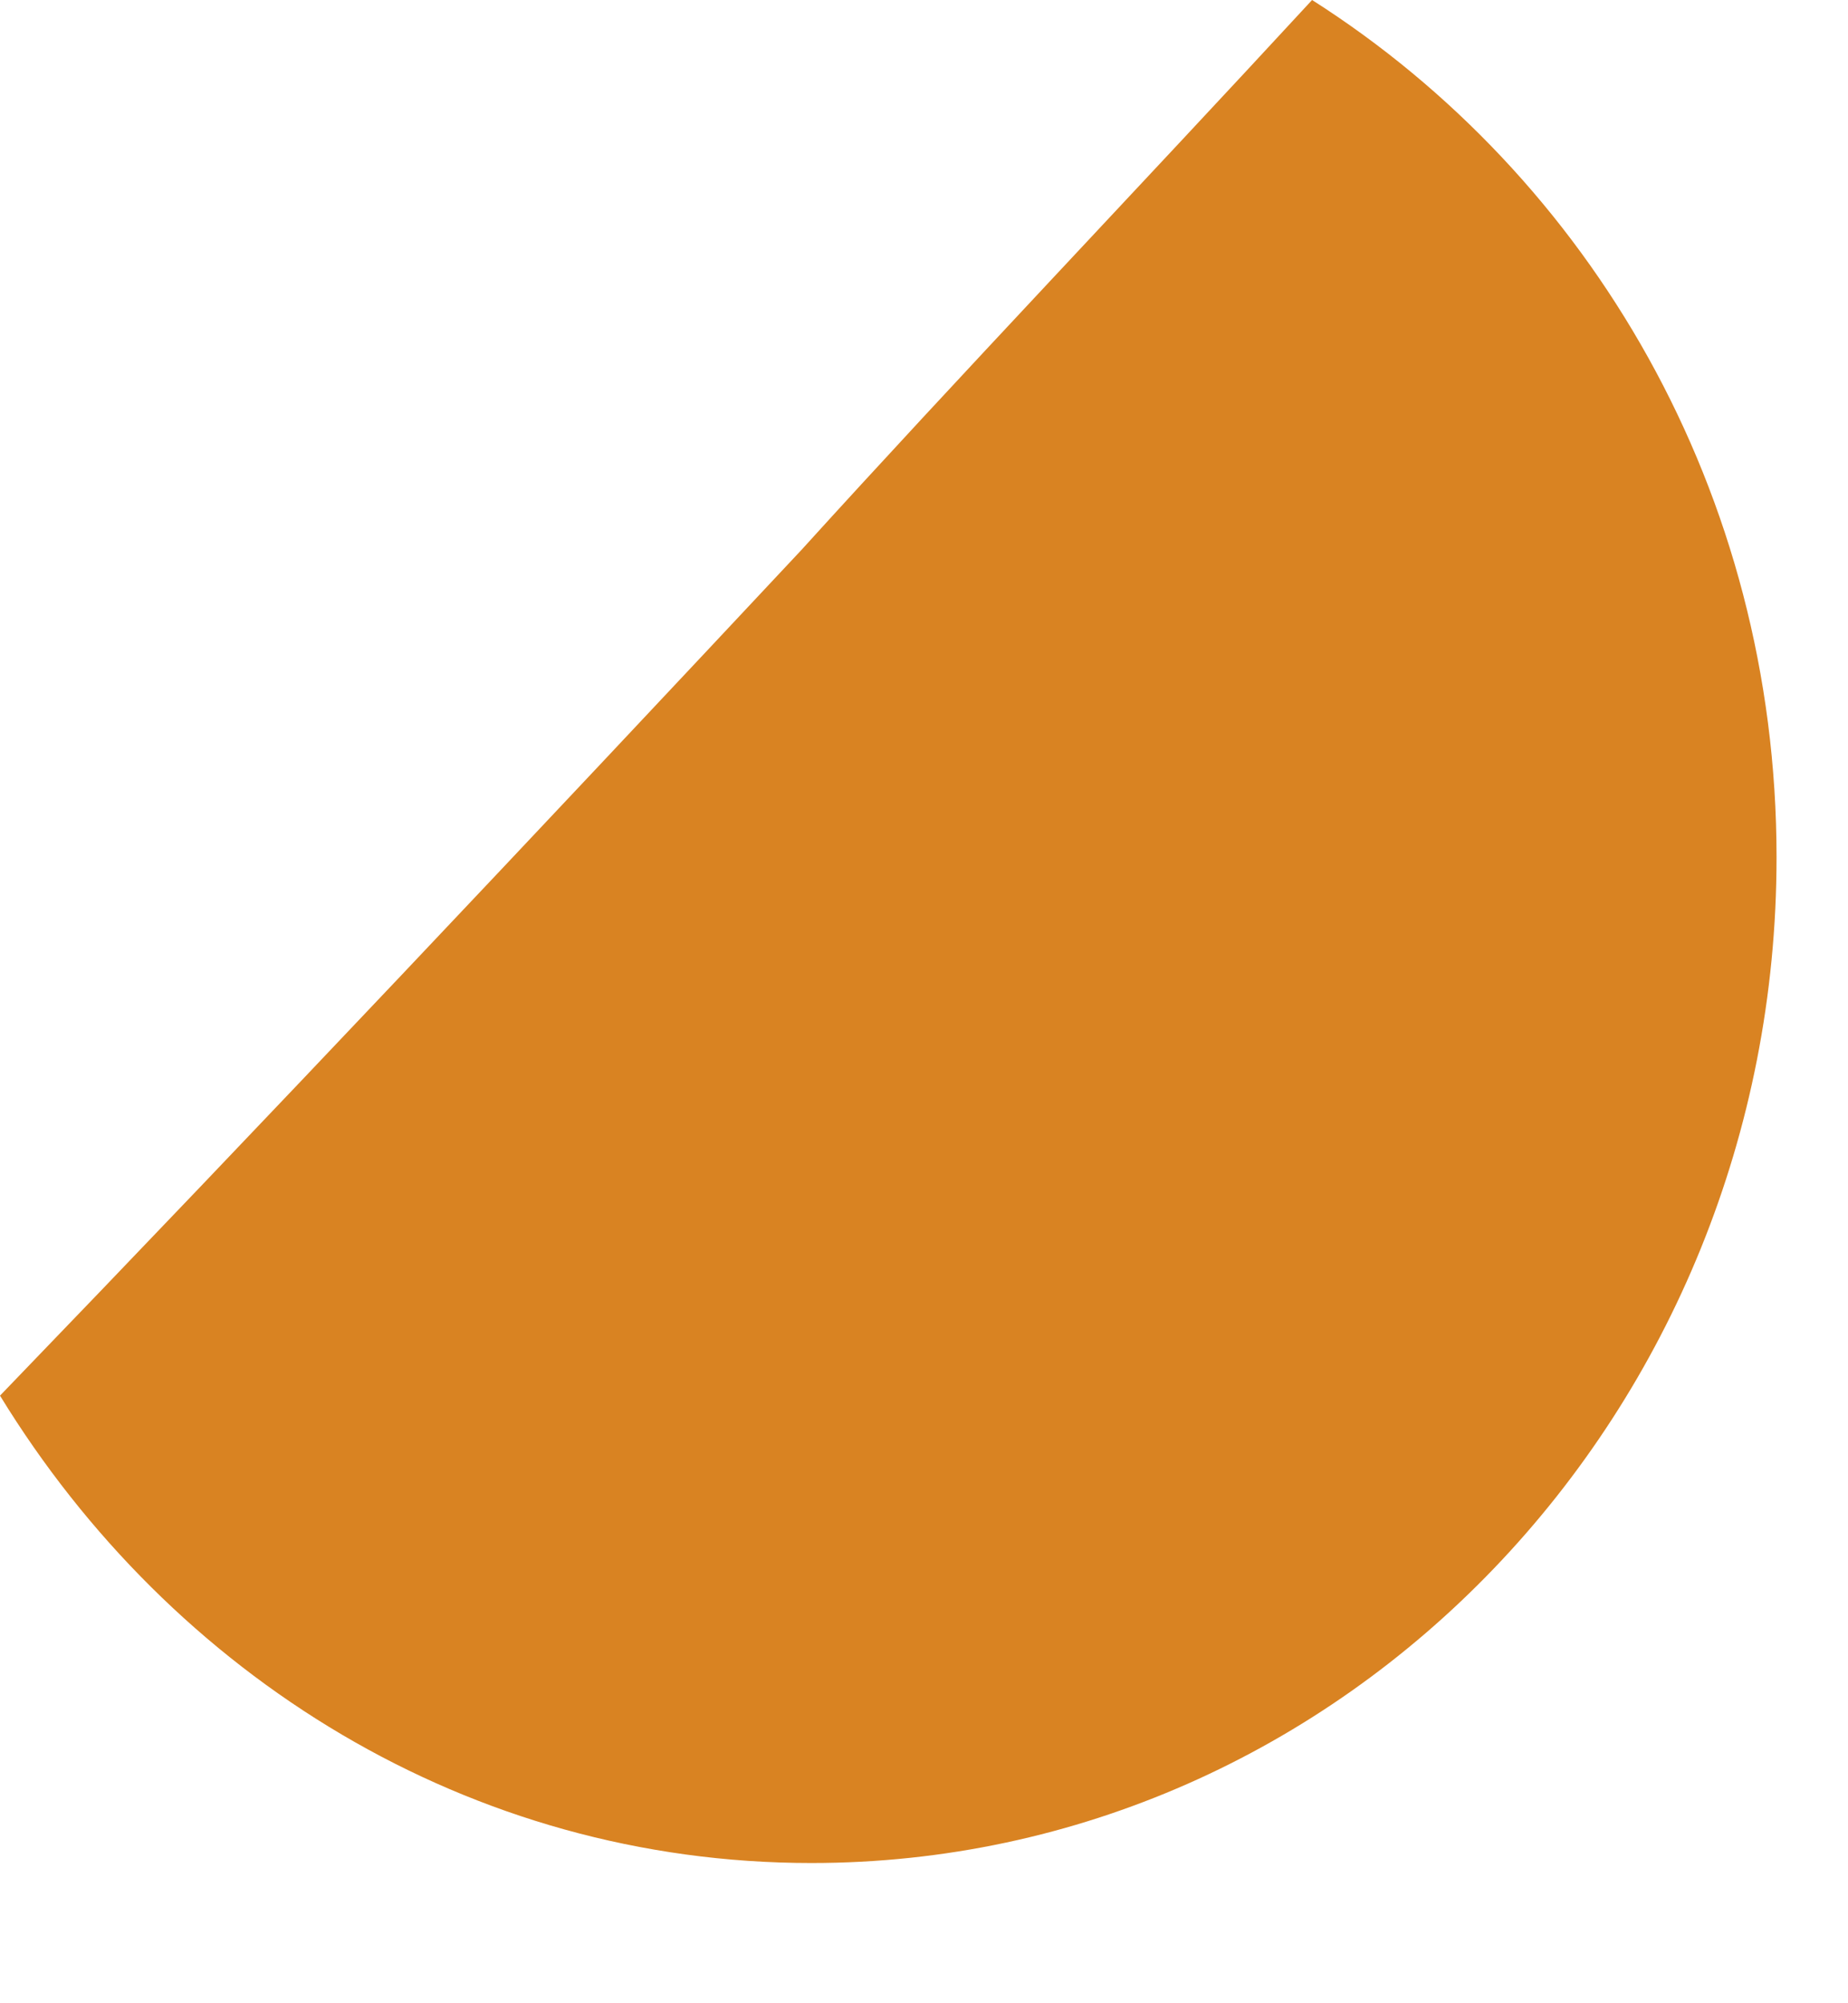<?xml version="1.0" encoding="utf-8"?>
<svg xmlns="http://www.w3.org/2000/svg" fill="none" height="100%" overflow="visible" preserveAspectRatio="none" style="display: block;" viewBox="0 0 12 13" width="100%">
<path d="M5.269 12.09C8.735 12.09 11.536 9.164 11.536 5.563C11.536 3.194 10.323 1.147 8.52 0C7.372 1.243 6.235 2.433 5.204 3.569C3.466 5.424 1.738 7.256 0 9.057C1.116 10.879 3.048 12.09 5.269 12.09Z" fill="#D98322" id="Vector"/>
</svg>